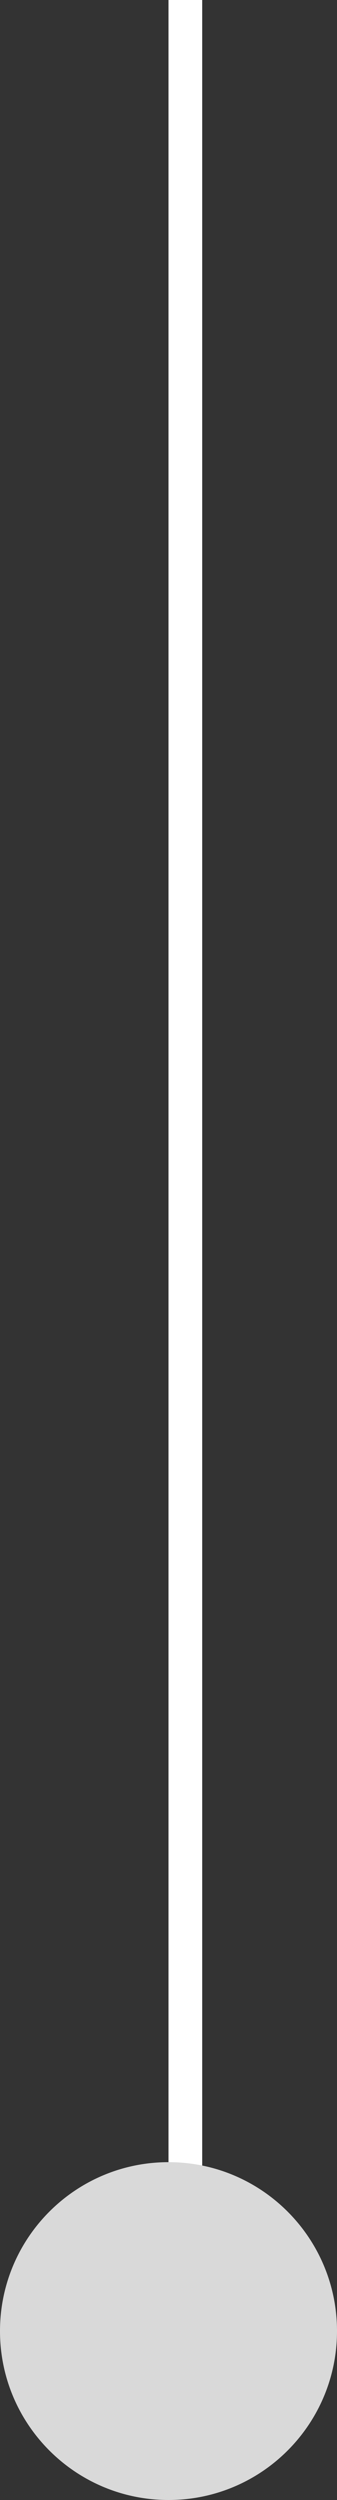 <?xml version="1.0" encoding="UTF-8"?> <svg xmlns="http://www.w3.org/2000/svg" width="10" height="74" viewBox="0 0 10 74" fill="none"><rect x="0" y="0" width="10" height="74" fill="#333333" stroke="none"/> <path d="M5.5 0L5.5 73" stroke="white"></path> <path d="M10 69C10 71.761 7.761 74 5 74C2.239 74 0 71.761 0 69C0 66.239 2.239 64 5 64C7.761 64 10 66.239 10 69Z" fill="#D9D9D9"></path> </svg> 